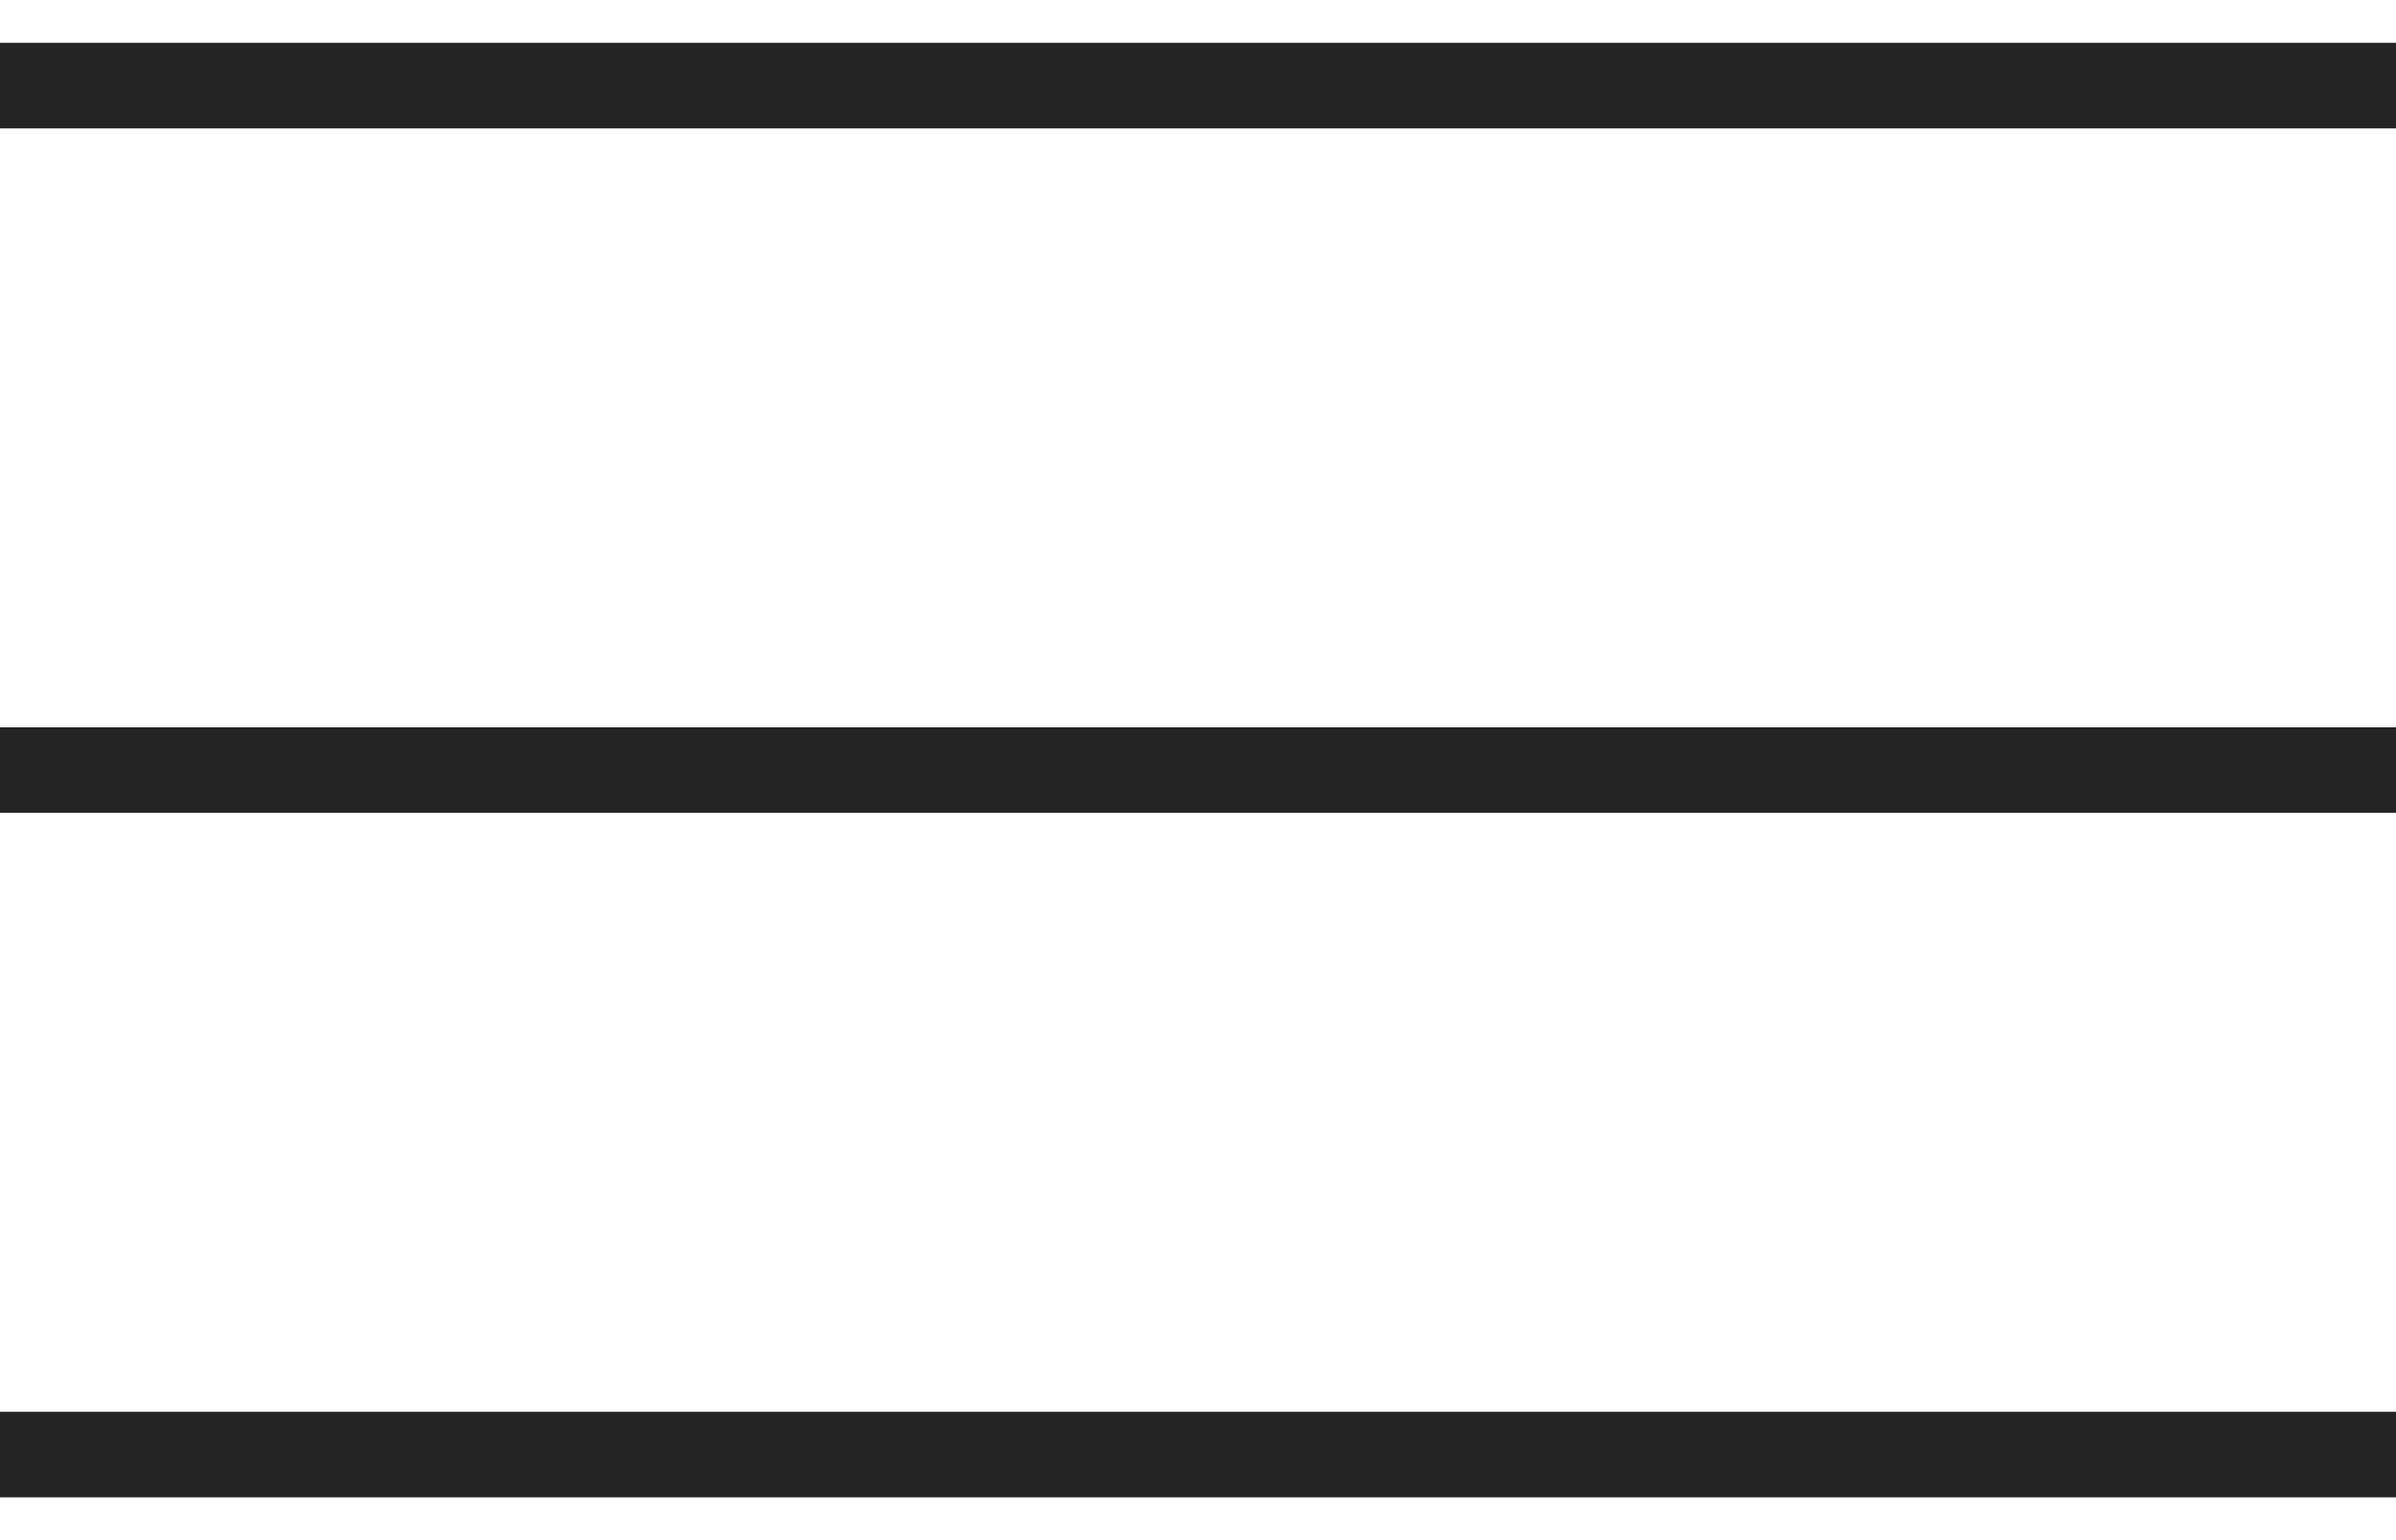 <?xml version="1.0" encoding="UTF-8"?> <svg xmlns="http://www.w3.org/2000/svg" width="28" height="18" viewBox="0 0 28 18" fill="none"> <path d="M0 1H28M0 9H28M0 17H28" stroke="#242424"></path> </svg> 